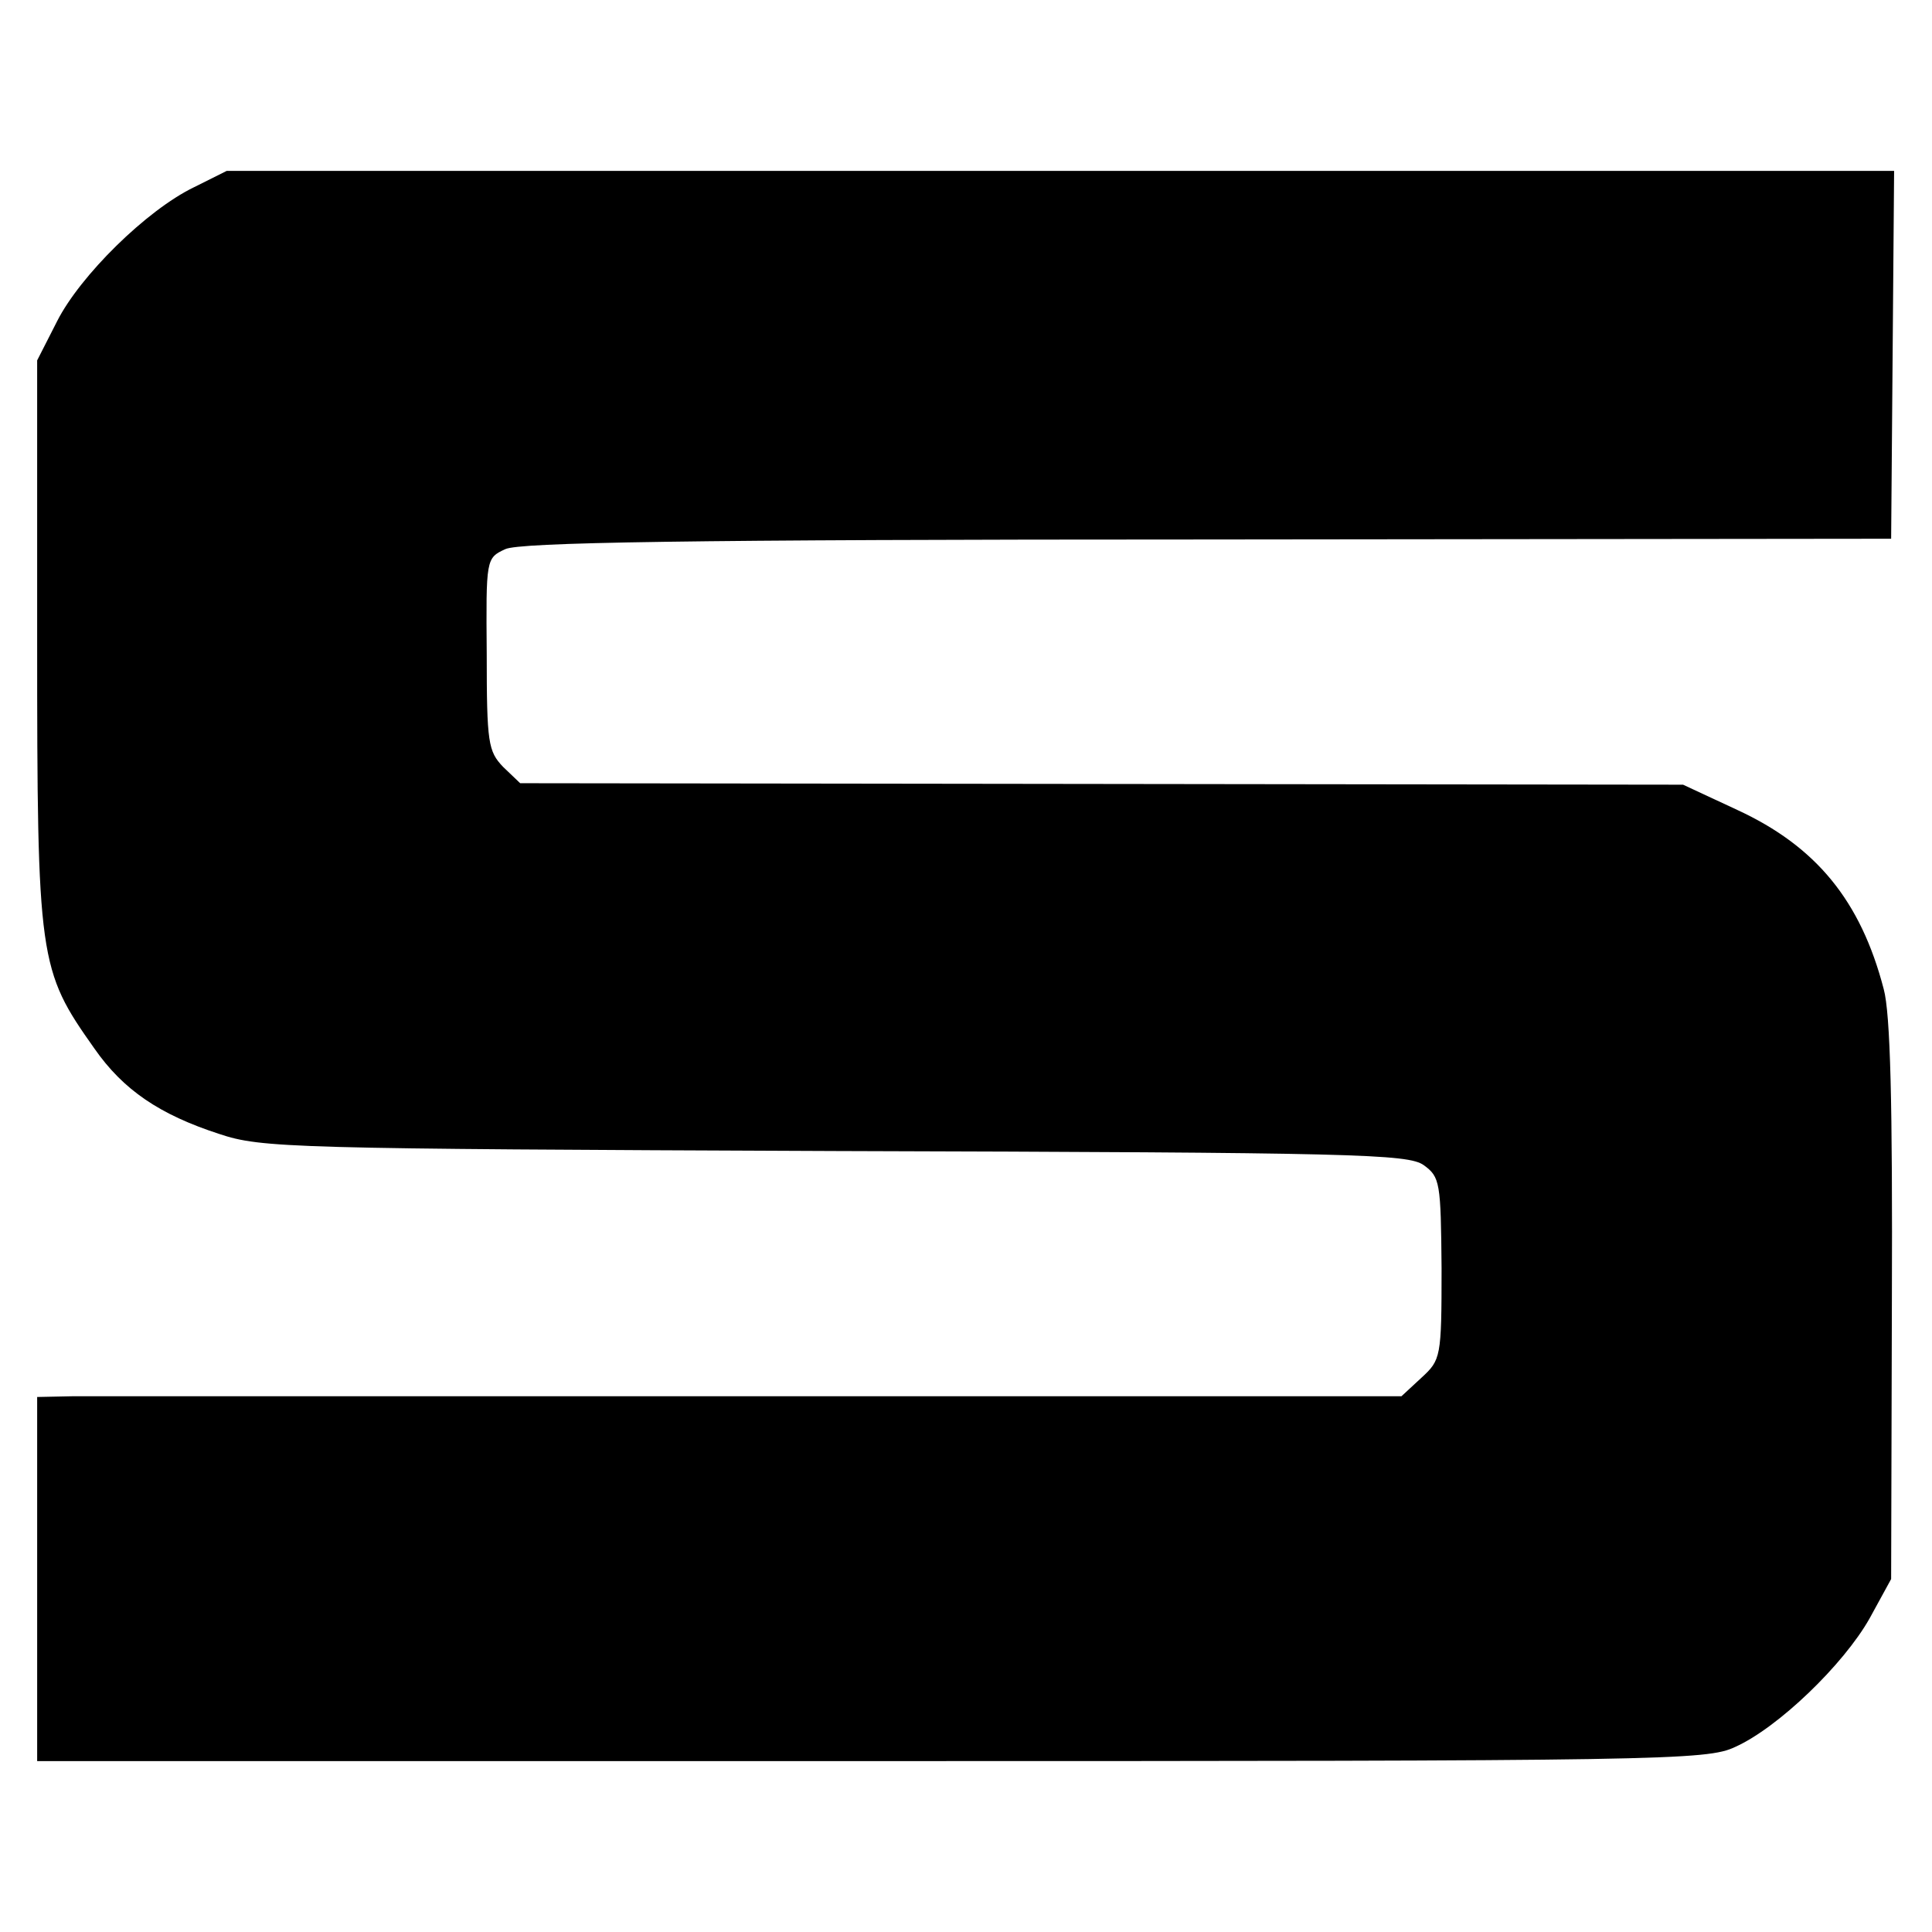 <?xml version="1.0" standalone="no"?>
<!DOCTYPE svg PUBLIC "-//W3C//DTD SVG 20010904//EN"
 "http://www.w3.org/TR/2001/REC-SVG-20010904/DTD/svg10.dtd">
<svg version="1.0" xmlns="http://www.w3.org/2000/svg"
 width="260pt" height="260pt" viewBox="0 0 260 260"
 preserveAspectRatio="xMidYMid meet">
<g transform="translate(0,260) scale(0.1,-0.1)"
fill="#000000" stroke="none">
<path d="M261 2348 c-64 -31 -153 -119 -184 -180 l-27 -53 0 -375 c0 -433 2
-445 77 -551 39 -56 88 -89 168 -115 57 -19 94 -20 829 -23 701 -2 771 -4 792
-19 22 -16 23 -23 24 -139 0 -120 -1 -123 -27 -147 l-27 -25 -870 0 c-479 0
-892 0 -918 0 l-48 -1 0 -245 0 -245 1123 0 c1067 0 1124 1 1162 19 58 26 146
111 181 173 l29 53 1 374 c1 267 -2 387 -11 420 -31 119 -91 192 -197 241
l-73 34 -783 1 -782 1 -23 22 c-20 21 -22 32 -22 152 -1 128 -1 129 25 141 19
9 238 13 945 13 l920 1 2 248 2 247 -1122 0 -1122 0 -44 -22z"/>
</g>
</svg>
